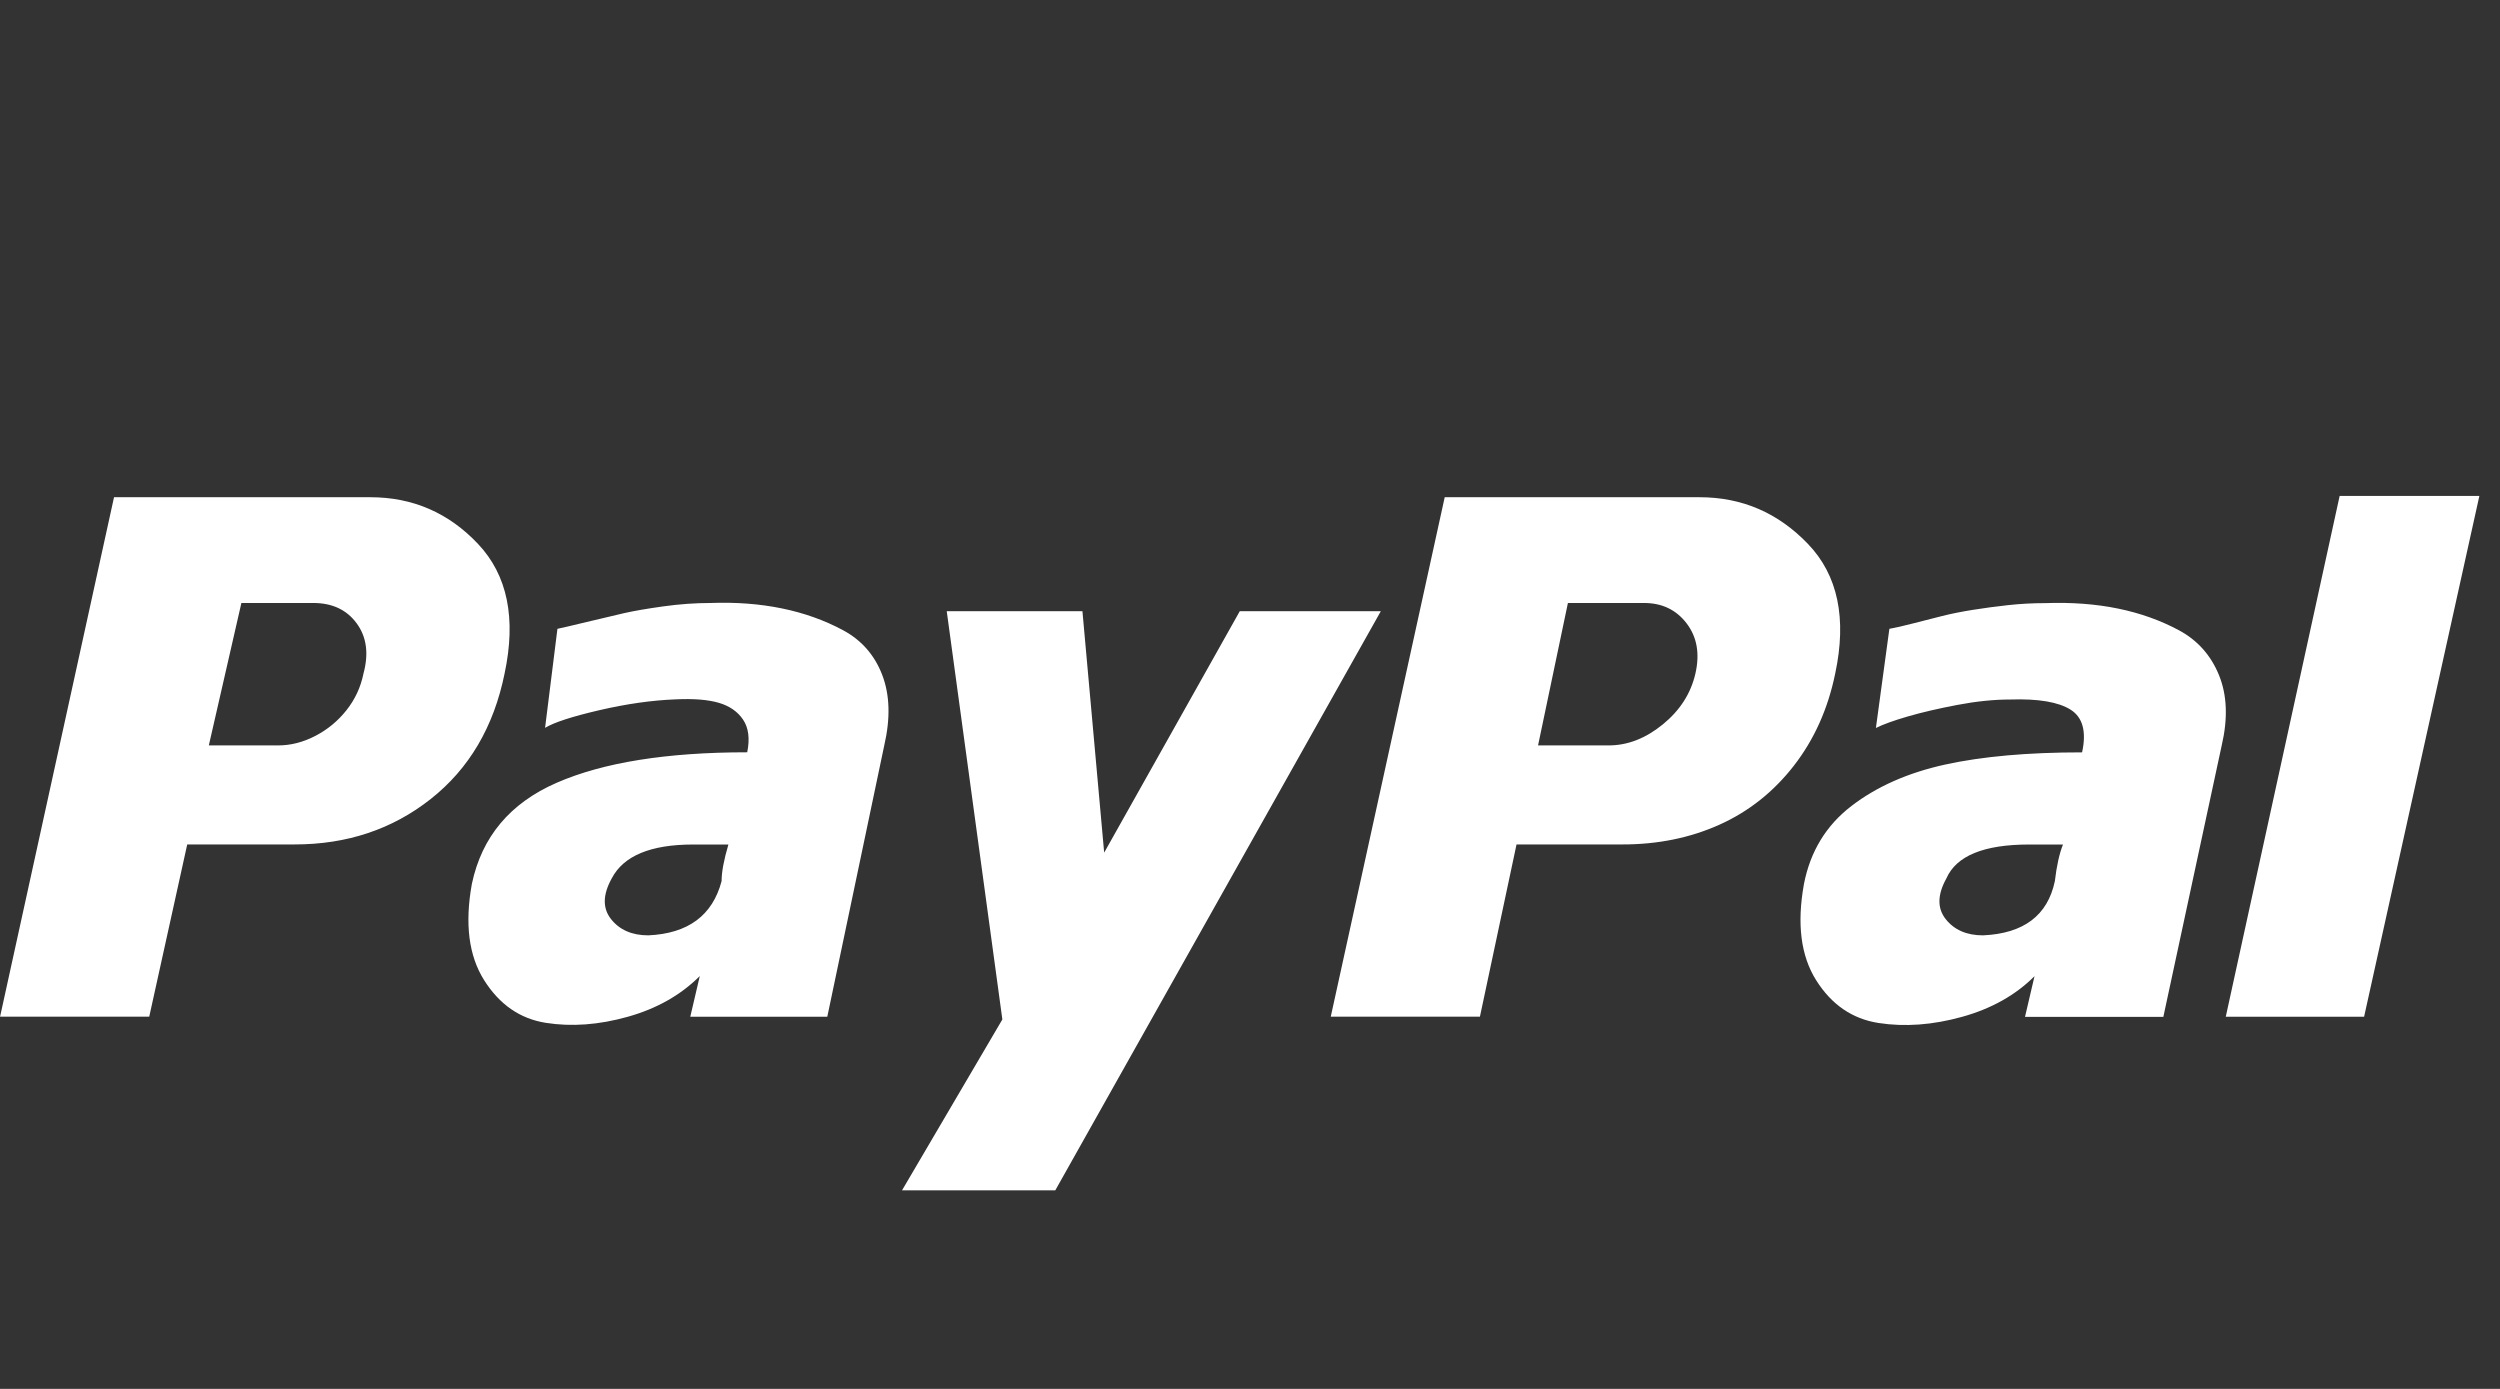 <svg xmlns:xlink="http://www.w3.org/1999/xlink" xmlns="http://www.w3.org/2000/svg" aria-hidden="true" focusable="false" role="presentation" class="icon icon--wide icon-paypal" viewBox="0 0 36 20" width="36" height="20">
  <rect x="0" y="0" width="36" height="20" fill="#333333" stroke="none"/>
  <path fill="#fff" d="M33.691 7.141h2.012l-1.66 7.5h-1.992zM5.332 7.16q.918 0 1.553.674t.381 1.865q-.234 1.152-1.064 1.807t-1.963.654H2.696l-.547 2.48H.001l1.641-7.48h3.691zm19.141 0q.918 0 1.563.674t.391 1.865q-.156.762-.596 1.328t-1.074.85-1.396.283h-1.523l-.527 2.48h-2.148l1.641-7.48h3.672zM8.027 9.055q.098-.02.42-.098t.537-.127.566-.098.684-.049q.547-.02 1.025.078t.879.313.566.645.029 1.016l-.82 3.906H9.94l.137-.586q-.41.41-1.035.586t-1.182.088-.889-.615-.176-1.387q.215-1.016 1.221-1.455t2.744-.439q.059-.293-.059-.469t-.352-.244-.625-.049q-.508.02-1.094.156t-.781.254zm19.18 0q.117-.02.342-.078t.42-.107.439-.088.508-.068.537-.029q.566-.02 1.045.078t.879.313.576.645.039 1.016l-.84 3.906H29.16l.137-.586q-.41.41-1.045.586t-1.201.088-.898-.615-.176-1.387q.137-.703.684-1.123t1.348-.596 1.973-.176q.098-.449-.166-.615t-.869-.146q-.352 0-.762.078t-.713.166-.459.166zM4.004 10.734q.273 0 .537-.137t.449-.371.244-.527q.117-.43-.098-.723t-.625-.293H3.476l-.469 2.051h.996zm19.16 0q.41 0 .781-.303t.469-.732-.127-.723-.615-.293h-1.094l-.43 2.051h1.016zm-9.531-1.933l.801 5.879-1.445 2.461h2.207l4.688-8.34h-2.031L15.9 12.278l-.313-3.477h-1.953zm-3.242 3.887q0-.195.098-.527h-.508q-.918 0-1.172.488-.195.352-.01.586t.537.234q.859-.039 1.055-.781zm19.199 0q.039-.332.117-.527h-.488q-.977 0-1.191.488-.195.352-.01.586t.537.234q.879-.039 1.035-.781z"></path>
</svg>
